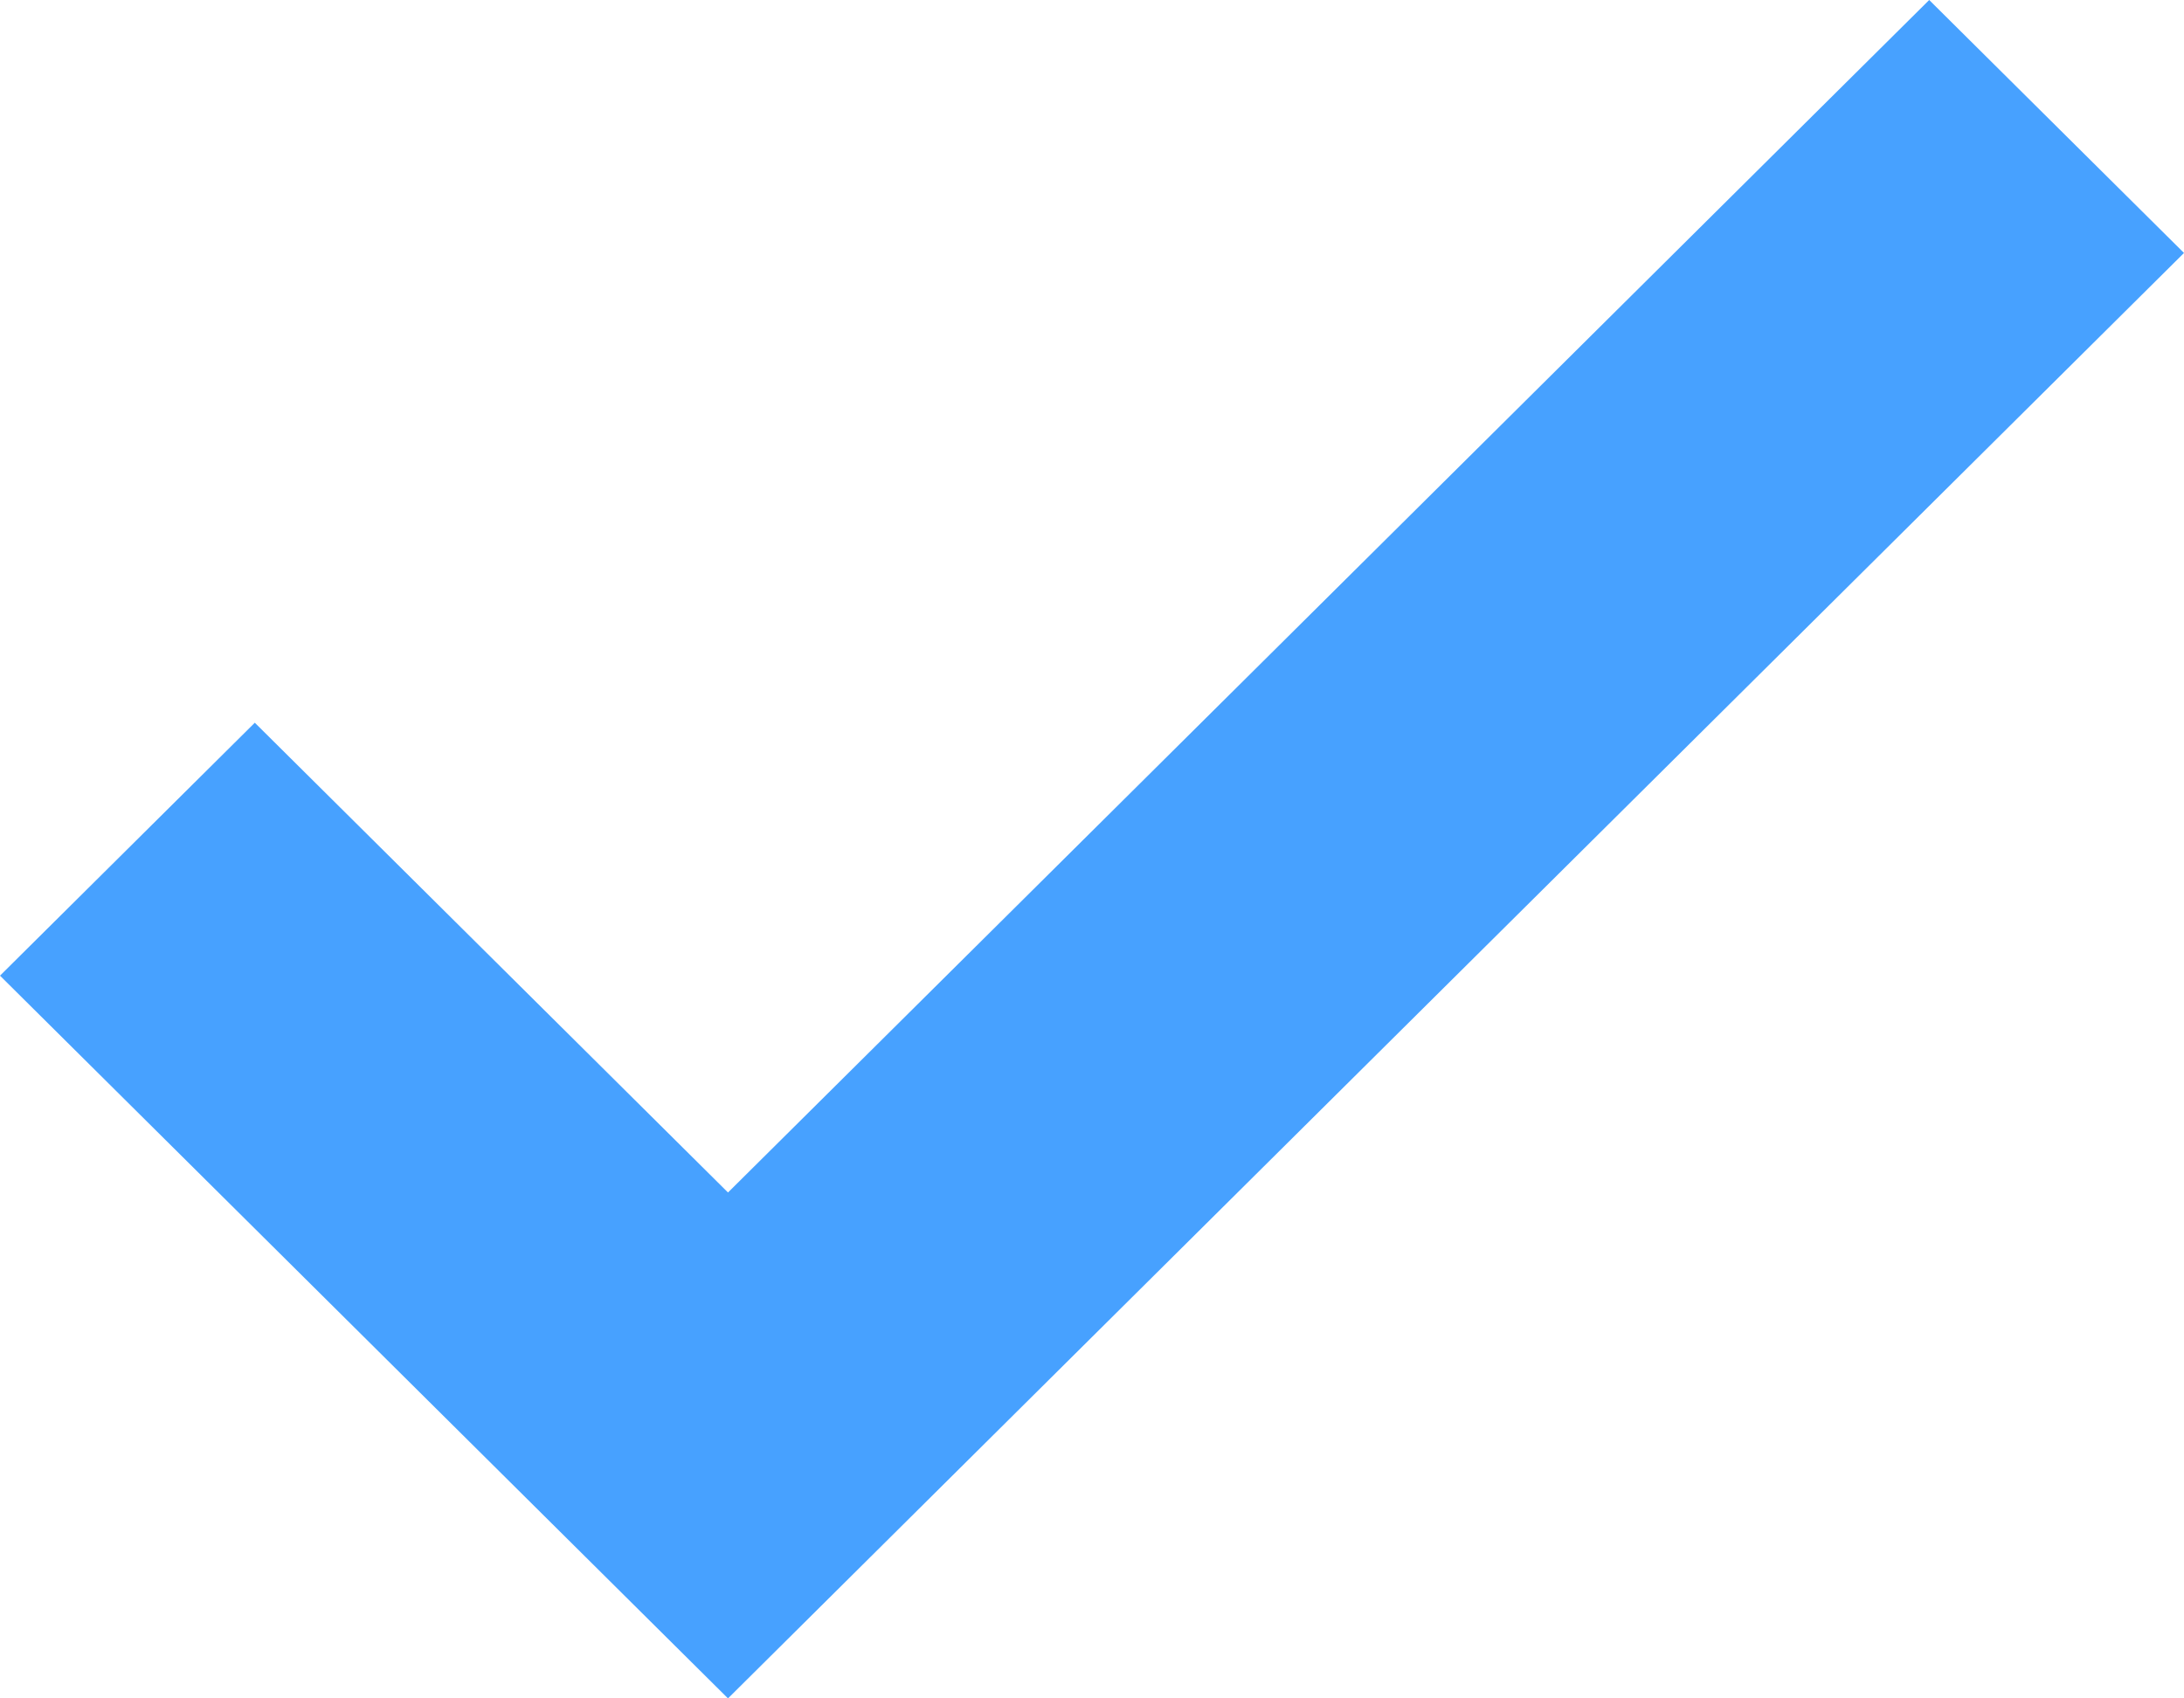 <?xml version="1.0" encoding="UTF-8"?> <svg xmlns="http://www.w3.org/2000/svg" width="108" height="84" viewBox="0 0 108 84" fill="none"> <path d="M36 84L0 48.255L12.6 35.745L36 58.979L95.4 0L108 12.511L36 84Z" fill="#47A1FF"></path> </svg> 